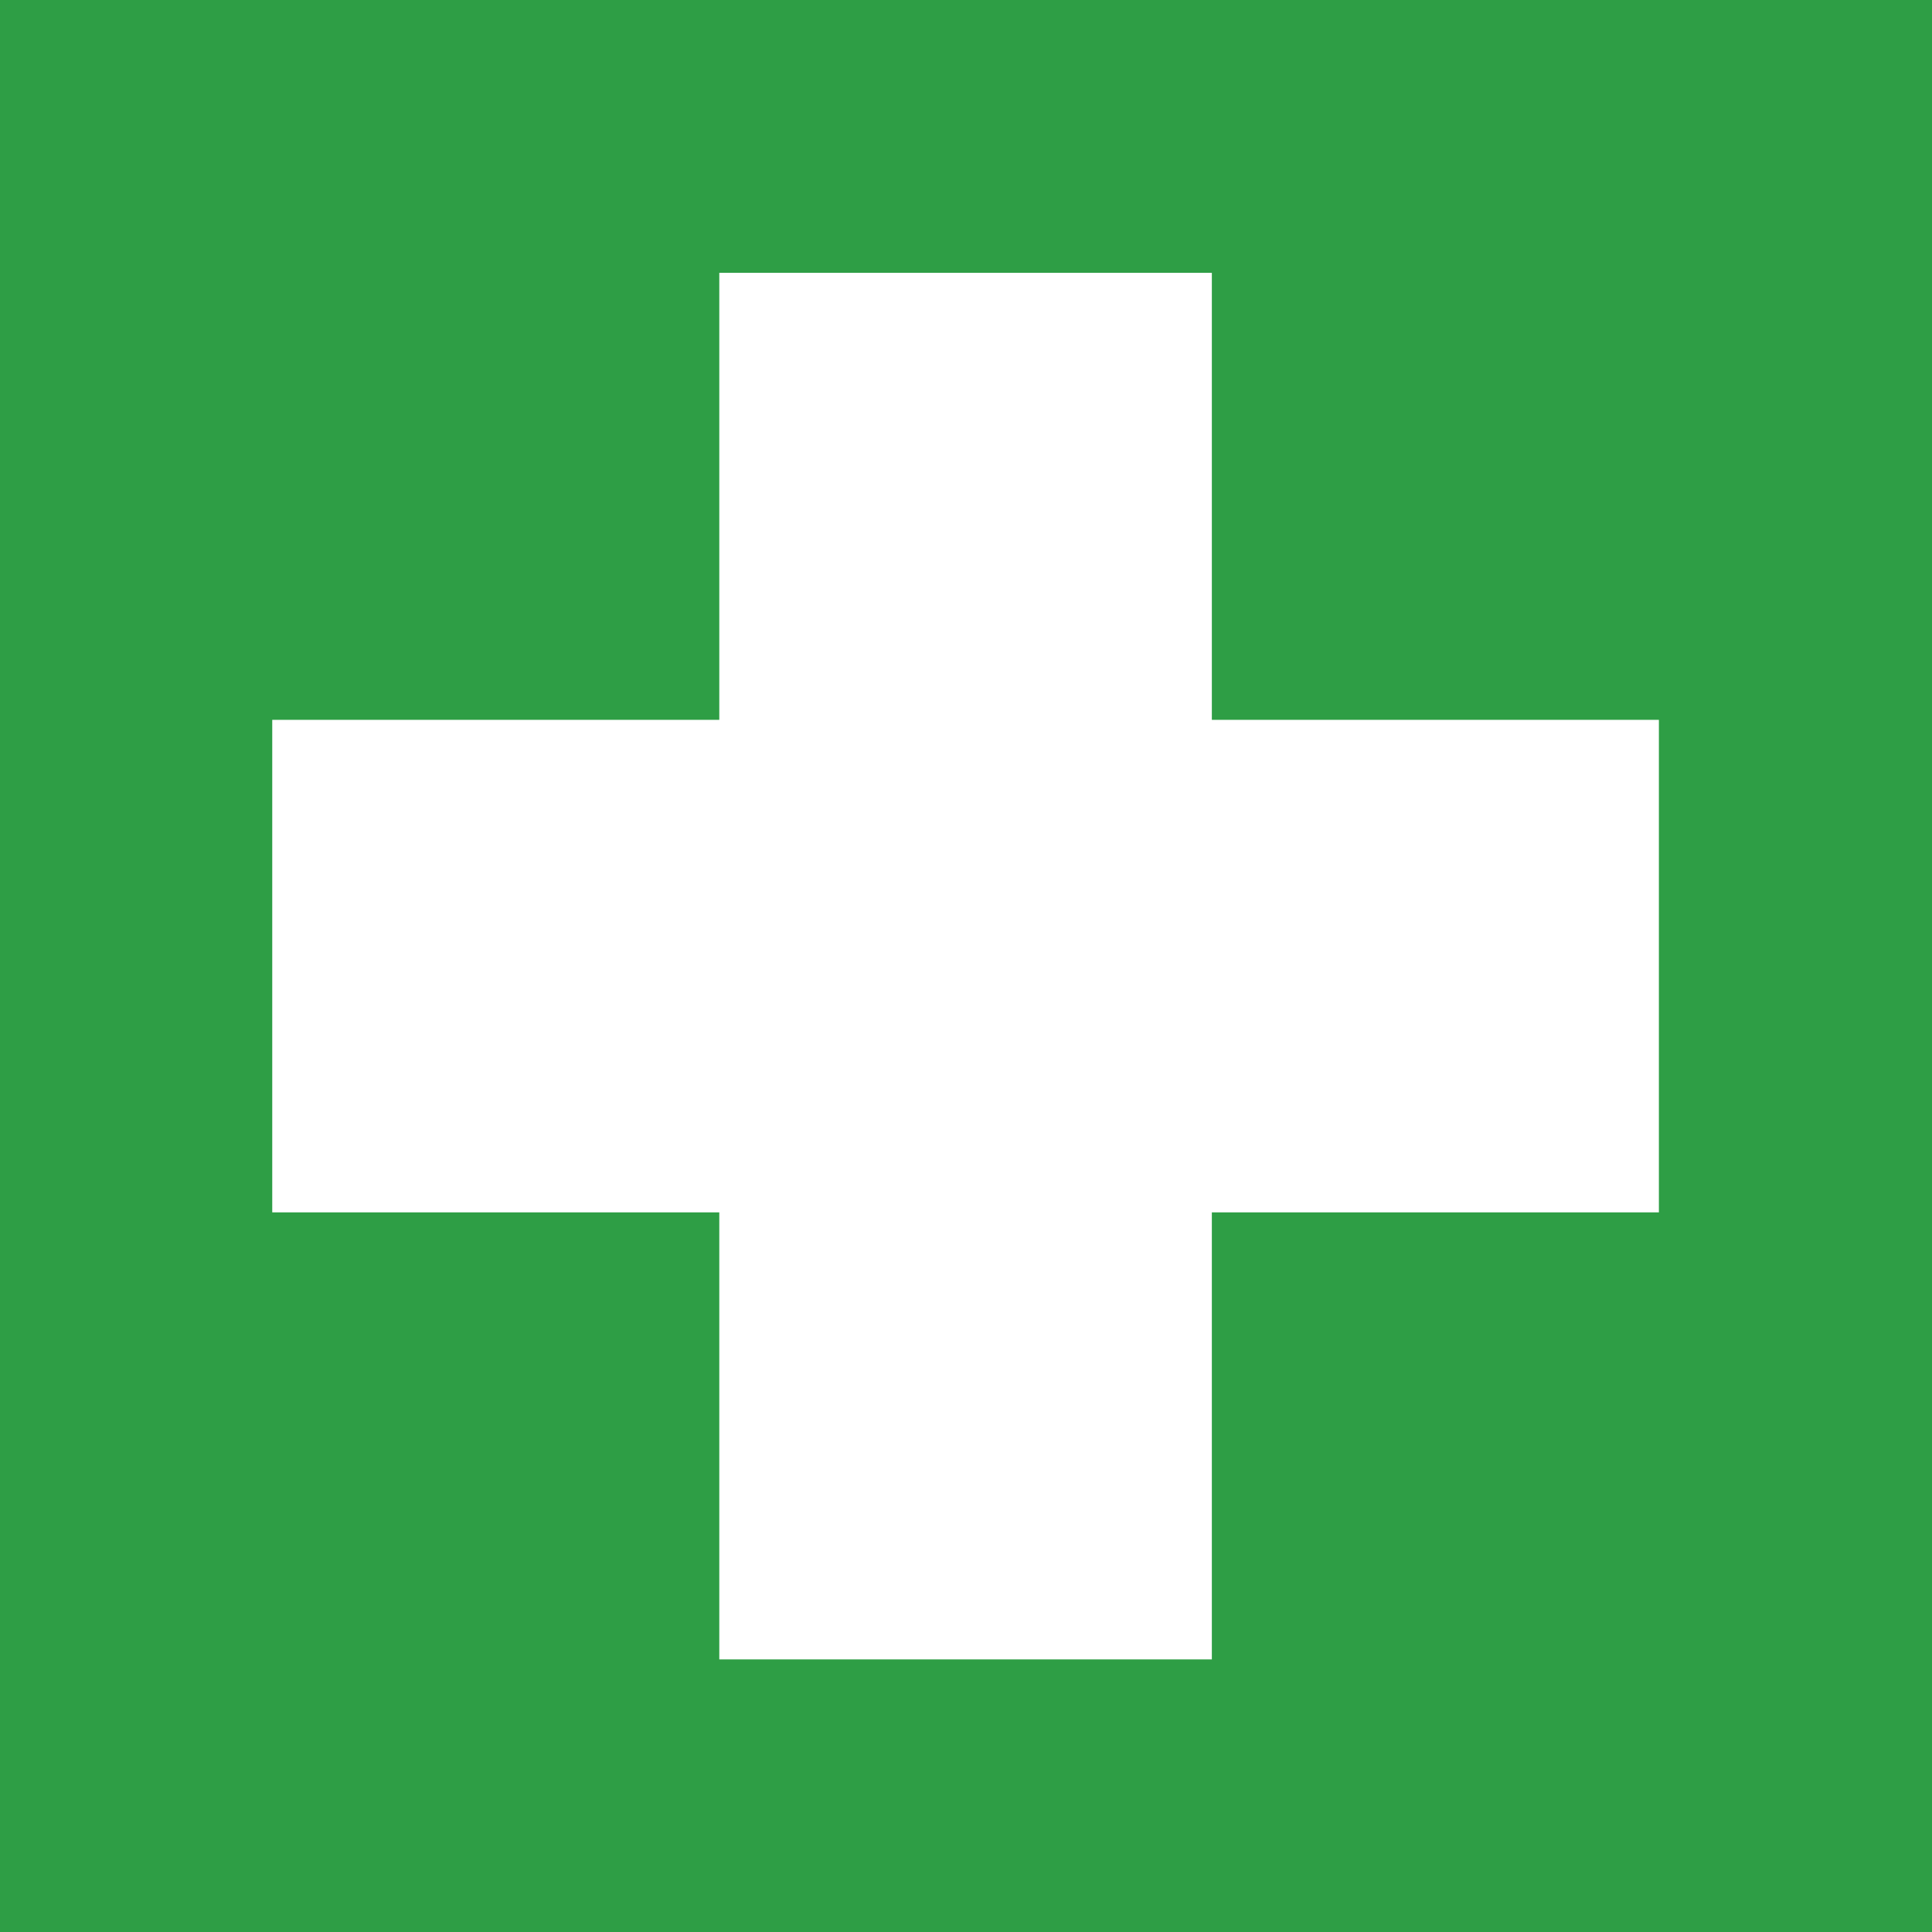 <?xml version="1.0" encoding="UTF-8" standalone="no"?>
<!-- Created with Inkscape (http://www.inkscape.org/) -->

<svg
   width="19.44mm"
   height="19.44mm"
   viewBox="0 0 19.44 19.44"
   version="1.1"
   id="svg56074"
   xmlns:inkscape="http://www.inkscape.org/namespaces/inkscape"
   xmlns:sodipodi="http://sodipodi.sourceforge.net/DTD/sodipodi-0.dtd"
   xmlns="http://www.w3.org/2000/svg"
   xmlns:svg="http://www.w3.org/2000/svg">
  <rect x="0" y="0" width="19.44" height="19.44" fill="#333333" stroke="none"/>
  <sodipodi:namedview
     id="namedview56076"
     pagecolor="#ffffff"
     bordercolor="#000000"
     borderopacity="0.25"
     inkscape:showpageshadow="2"
     inkscape:pageopacity="0.0"
     inkscape:pagecheckerboard="0"
     inkscape:deskcolor="#d1d1d1"
     inkscape:document-units="mm"
     showgrid="false" />
  <defs
     id="defs56071" />
  <g
     inkscape:label="Layer 1"
     inkscape:groupmode="layer"
     id="layer1"
     transform="translate(-40.171,-142.912)">
    <path
       d="M 59.611,142.912 H 40.171 v 19.44 h 19.44 z"
       style="fill:#2e9e45;fill-opacity:1;fill-rule:evenodd;stroke:none;stroke-width:0.353"
       id="path11257" />
    <g
       id="g11259"
       transform="matrix(0.353,0,0,-0.353,56.863,150.155)">
      <path
         d="m 0,0 h -12.743 v 12.743 h -14.04 V 0 h -12.743 v -14.04 h 12.743 v -12.743 h 14.04 V -14.04 H 0 Z"
         style="fill:#ffffff;fill-opacity:1;fill-rule:nonzero;stroke:none"
         id="path11261" />
    </g>
  </g>
</svg>
